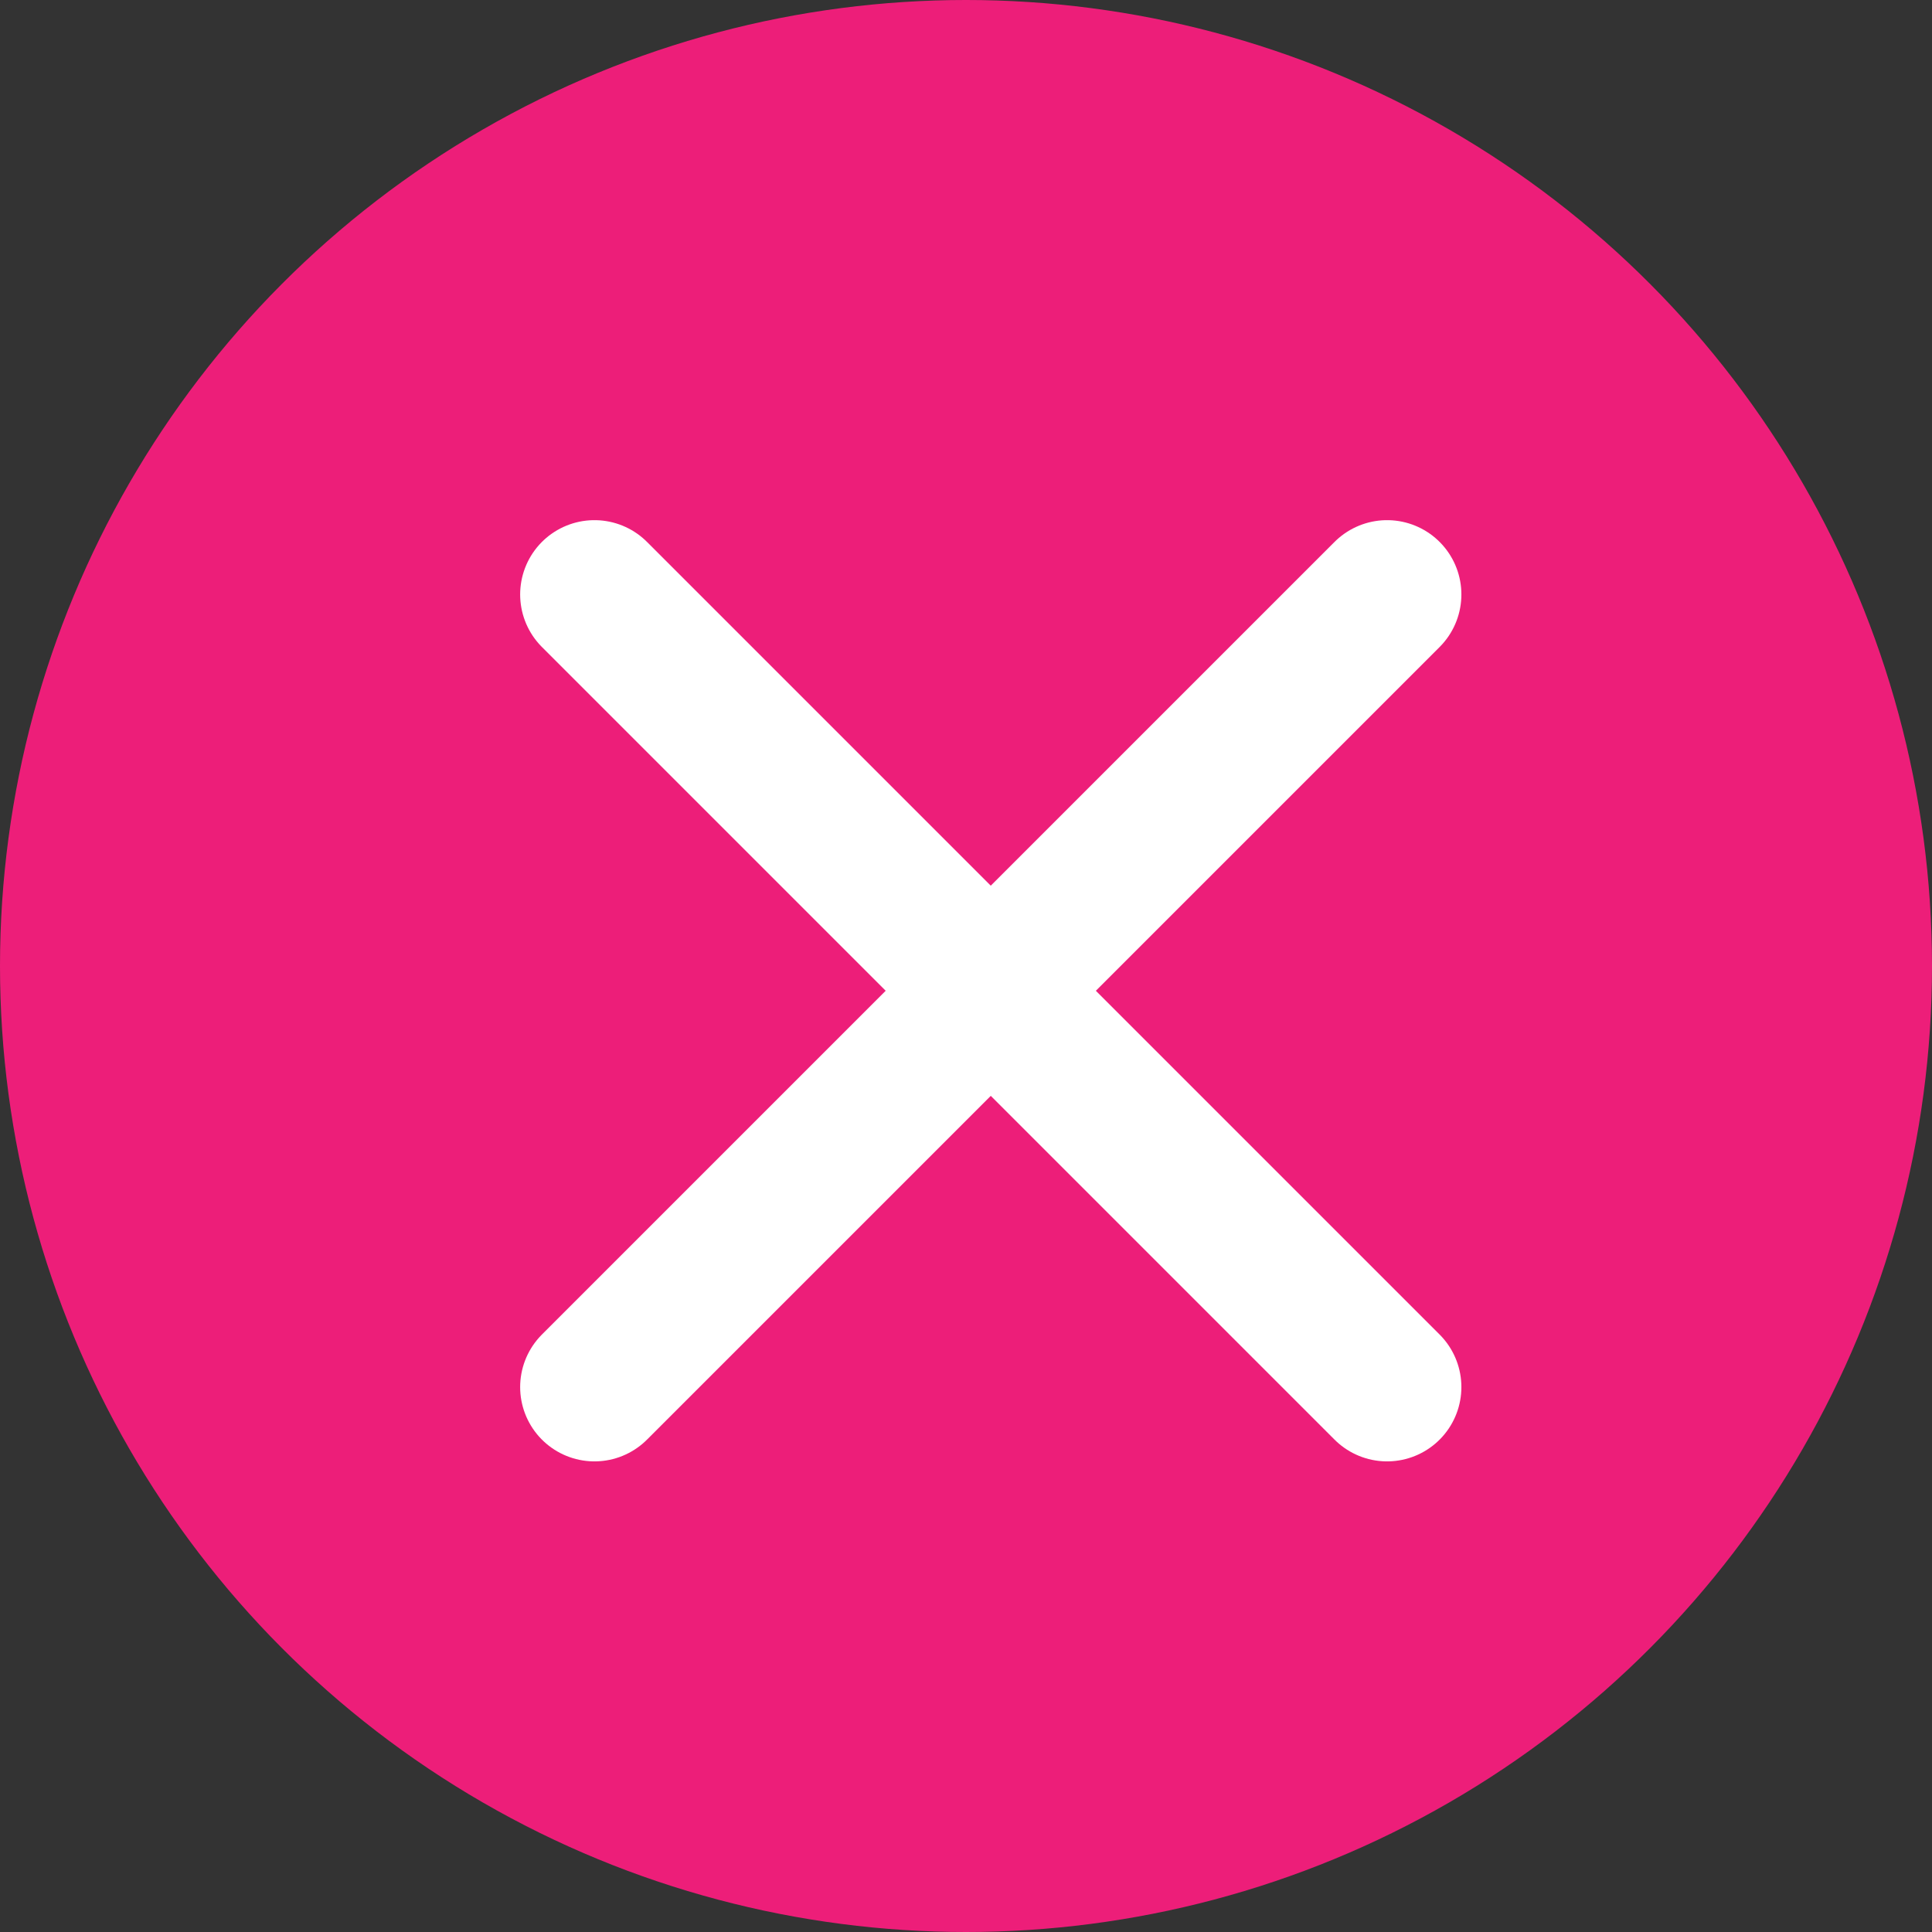 <svg width="39" height="39" viewBox="0 0 39 39" fill="none" xmlns="http://www.w3.org/2000/svg">
<rect x="0" y="0" width="39" height="39" fill="#333333" stroke="none"/>
<circle cx="19.5" cy="19.5" r="19.5" fill="#ED1E79"/>
<path d="M12 12L28 28" stroke="white" stroke-width="3" stroke-linecap="round"/>
<path d="M28 12L12 28" stroke="white" stroke-width="3" stroke-linecap="round"/>
</svg>
